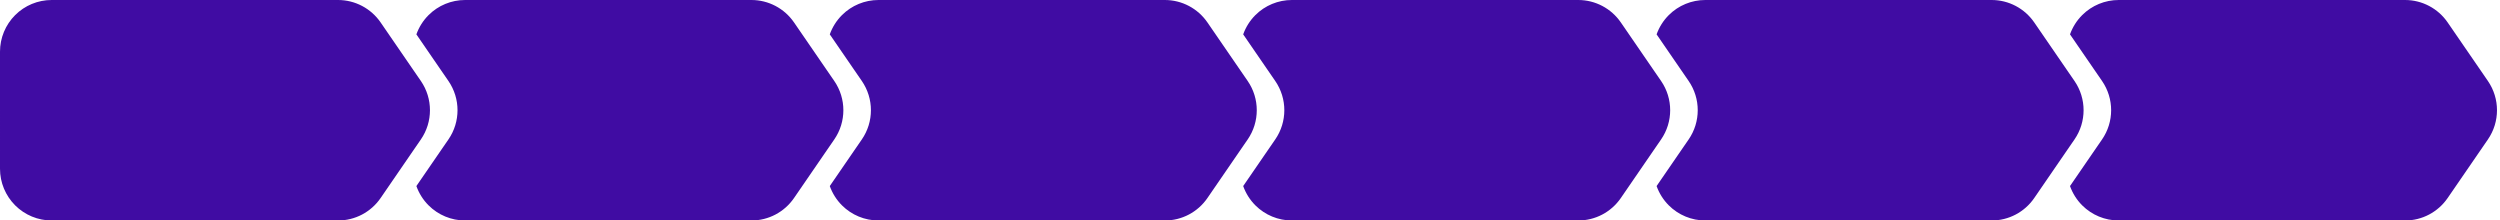 <?xml version="1.0" encoding="UTF-8" standalone="no"?><svg xmlns="http://www.w3.org/2000/svg" xmlns:xlink="http://www.w3.org/1999/xlink" data-name="Layer 2" fill="#000000" height="80" preserveAspectRatio="xMidYMid meet" version="1" viewBox="0.0 -0.0 907.1 80.0" width="907.1" zoomAndPan="magnify"><g><g><g id="change1_1"><path d="m902.7,50.61c-4.58,6.67-10.39,15.13-14.61,21.26-3.5,5.09-9.27,8.13-15.44,8.13h-103.9c-4.96,0-9.74-1.98-13.25-5.49-1.99-1.99-3.49-4.39-4.42-7,2.84-4.11,6-8.72,8.92-12.98.93-1.35,1.84-2.67,2.7-3.92,4.41-6.39,4.41-14.84,0-21.24-.86-1.25-1.77-2.57-2.7-3.92-2.92-4.25-6.09-8.87-8.92-12.98.93-2.6,2.43-5,4.42-6.99,3.51-3.51,8.29-5.48,13.25-5.48h103.9c6.17,0,11.94,3.04,15.44,8.12,4.22,6.13,10.03,14.59,14.61,21.25,4.41,6.4,4.41,14.85,0,21.24Z" fill="#400ca3"/></g><g id="change2_1"><path d="m752.7,50.61c-.86,1.25-1.77,2.57-2.7,3.92-4.01,5.85-8.48,12.36-11.91,17.34-3.5,5.09-9.27,8.13-15.44,8.13h-103.9c-4.96,0-9.74-1.98-13.25-5.49-1.99-1.99-3.49-4.39-4.42-7,2.84-4.11,6-8.72,8.92-12.98.93-1.35,1.84-2.67,2.7-3.92,4.41-6.39,4.41-14.84,0-21.24-.86-1.25-1.77-2.57-2.7-3.92-2.92-4.25-6.09-8.87-8.92-12.98.93-2.6,2.43-5,4.42-6.99,3.51-3.51,8.29-5.48,13.25-5.48h103.9c6.17,0,11.94,3.04,15.44,8.12,3.43,4.98,7.9,11.49,11.91,17.33.93,1.35,1.84,2.67,2.7,3.92,4.41,6.4,4.41,14.85,0,21.24Z" fill="#400ca3"/></g><g id="change3_1"><path d="m602.7,50.61c-.86,1.25-1.77,2.57-2.7,3.92-4.01,5.85-8.48,12.36-11.91,17.34-3.5,5.09-9.27,8.13-15.44,8.13h-103.9c-4.96,0-9.74-1.98-13.25-5.49-1.99-1.99-3.49-4.39-4.42-7,2.84-4.11,6-8.72,8.92-12.98.93-1.35,1.84-2.67,2.7-3.92,4.41-6.39,4.41-14.84,0-21.24-.86-1.25-1.77-2.57-2.7-3.92-2.92-4.25-6.09-8.87-8.92-12.98.93-2.6,2.43-5,4.42-6.99,3.51-3.51,8.29-5.48,13.25-5.48h103.9c6.17,0,11.94,3.04,15.44,8.12,3.43,4.98,7.9,11.49,11.91,17.33.93,1.35,1.84,2.67,2.7,3.92,4.41,6.4,4.41,14.85,0,21.24Z" fill="#400ca3"/></g><g id="change4_1"><path d="m452.7,50.61c-.86,1.25-1.77,2.57-2.7,3.92-4.01,5.85-8.48,12.36-11.91,17.34-3.5,5.09-9.27,8.13-15.44,8.13h-103.9c-4.96,0-9.74-1.98-13.25-5.49-1.99-1.99-3.49-4.39-4.42-7,2.84-4.11,6-8.72,8.92-12.98.93-1.35,1.84-2.67,2.7-3.92,4.41-6.39,4.41-14.84,0-21.24-.86-1.25-1.77-2.57-2.7-3.92-2.92-4.25-6.09-8.87-8.92-12.98.93-2.6,2.43-5,4.42-6.99,3.51-3.51,8.29-5.48,13.25-5.48h103.9c6.17,0,11.94,3.04,15.44,8.12,3.43,4.98,7.9,11.49,11.91,17.33.93,1.35,1.84,2.67,2.7,3.92,4.41,6.4,4.41,14.85,0,21.24Z" fill="#400ca3"/></g><g id="change5_1"><path d="m302.7,50.61c-.86,1.25-1.77,2.57-2.7,3.92-4.01,5.85-8.48,12.36-11.91,17.34-3.5,5.09-9.27,8.13-15.44,8.13h-103.9c-4.96,0-9.74-1.98-13.25-5.49-1.99-1.99-3.49-4.39-4.42-7,2.84-4.11,6-8.72,8.92-12.98.93-1.35,1.84-2.67,2.7-3.92,4.41-6.39,4.41-14.84,0-21.24-.86-1.25-1.77-2.57-2.7-3.92-2.92-4.25-6.09-8.87-8.92-12.98.93-2.6,2.43-5,4.42-6.99,3.51-3.51,8.29-5.48,13.25-5.48h103.9c6.17,0,11.94,3.04,15.44,8.12,3.43,4.98,7.9,11.49,11.91,17.33.93,1.35,1.84,2.67,2.7,3.92,4.41,6.4,4.41,14.85,0,21.24Z" fill="#400ca3"/></g><g id="change5_2"><path d="m152.7,50.61c-.86,1.25-1.77,2.57-2.7,3.92-4.01,5.85-8.48,12.36-11.91,17.34-3.5,5.09-9.27,8.13-15.44,8.13H18.75c-4.96,0-9.74-1.98-13.25-5.49-3.52-3.52-5.5-8.3-5.5-13.26V18.75c0-4.98,1.98-9.75,5.5-13.27S13.79,0,18.75,0h103.9c6.17,0,11.94,3.04,15.44,8.12,3.43,4.98,7.9,11.49,11.91,17.33.93,1.35,1.84,2.67,2.7,3.92,4.41,6.4,4.41,14.85,0,21.24Z" fill="#400ca3"/></g></g></g></svg>